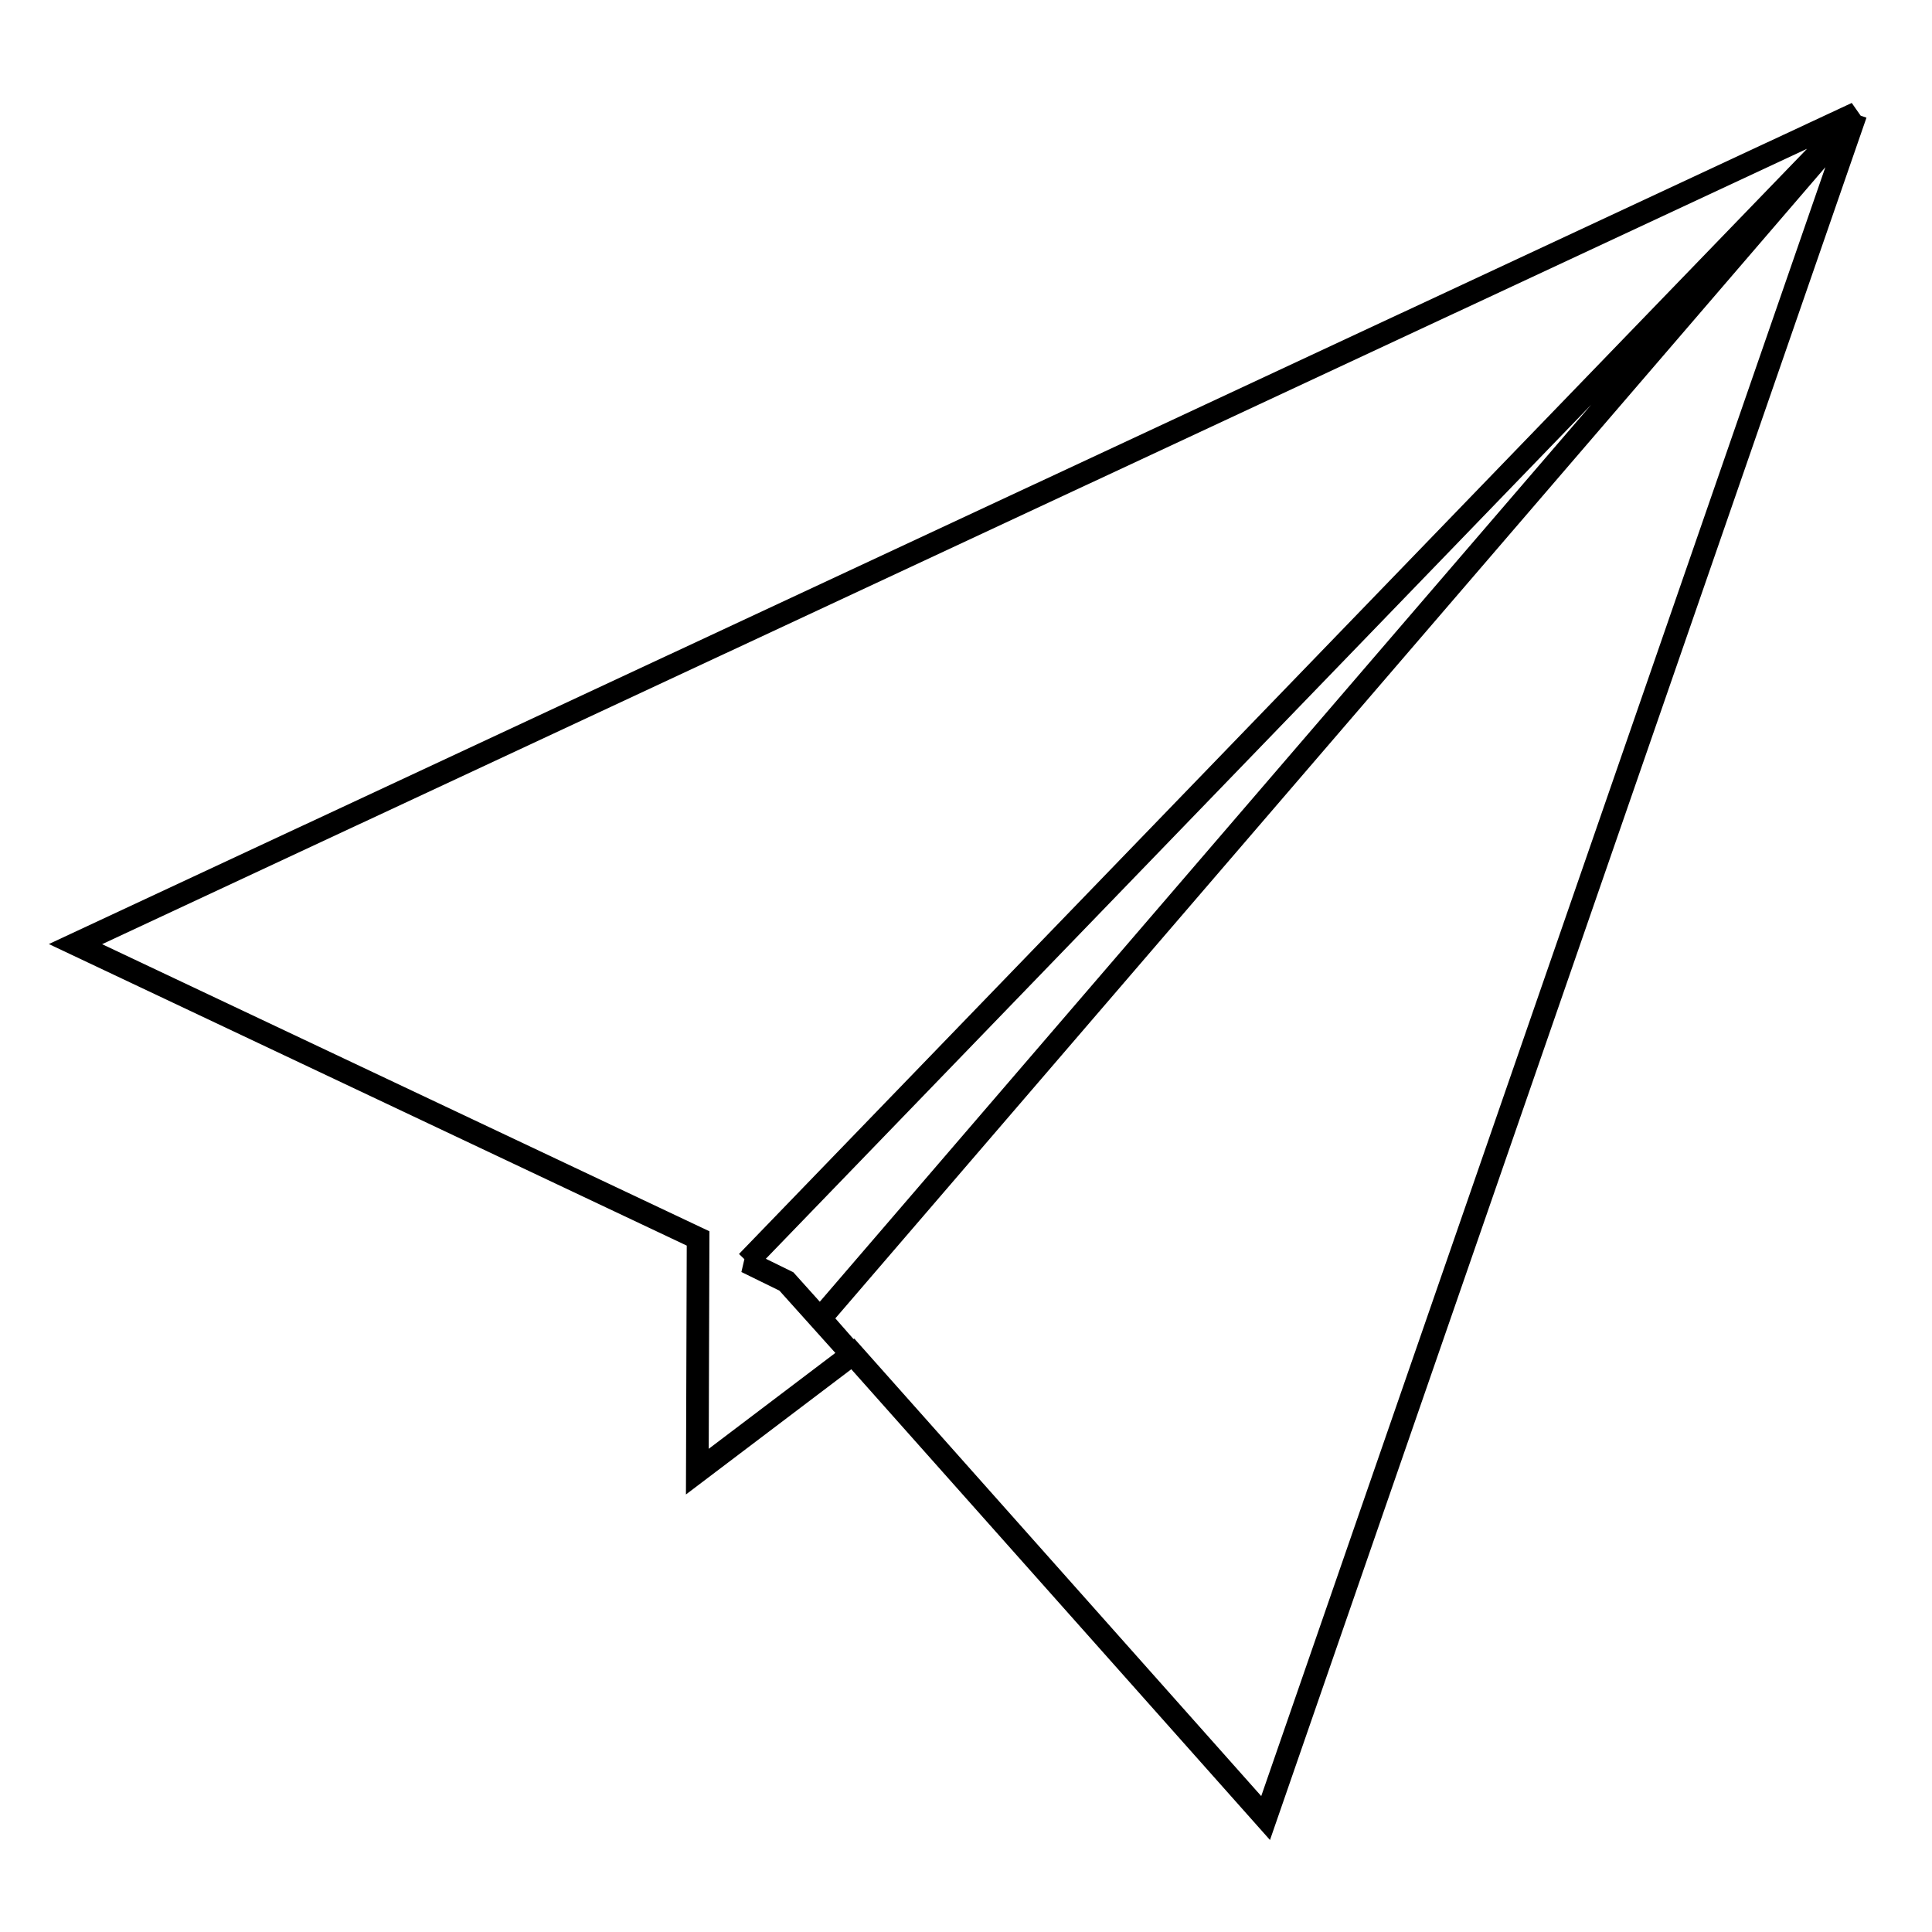 <?xml version="1.0" encoding="utf-8"?>
<!-- Svg Vector Icons : http://www.onlinewebfonts.com/icon -->
<!DOCTYPE svg PUBLIC "-//W3C//DTD SVG 1.1//EN" "http://www.w3.org/Graphics/SVG/1.1/DTD/svg11.dtd">
<svg version="1.1" xmlns="http://www.w3.org/2000/svg" xmlns:xlink="http://www.w3.org/1999/xlink" x="0px" y="0px" viewBox="0 0 256 256" enable-background="new 0 0 256 256" xml:space="preserve">
<g><g><path stroke-width="3" fill-opacity="0" stroke="#000000"  d="M245.9,15.1L246,15L10,125.1l82.5,39l-0.1,30.9l20.6-15.6l54.7,61.5L245.9,15.1z M104.2,169.8l-5.3-2.6l0.1,0L245.7,15.4l-137,159.3l4.3,4.9L104.2,169.8z"/></g></g>
</svg>